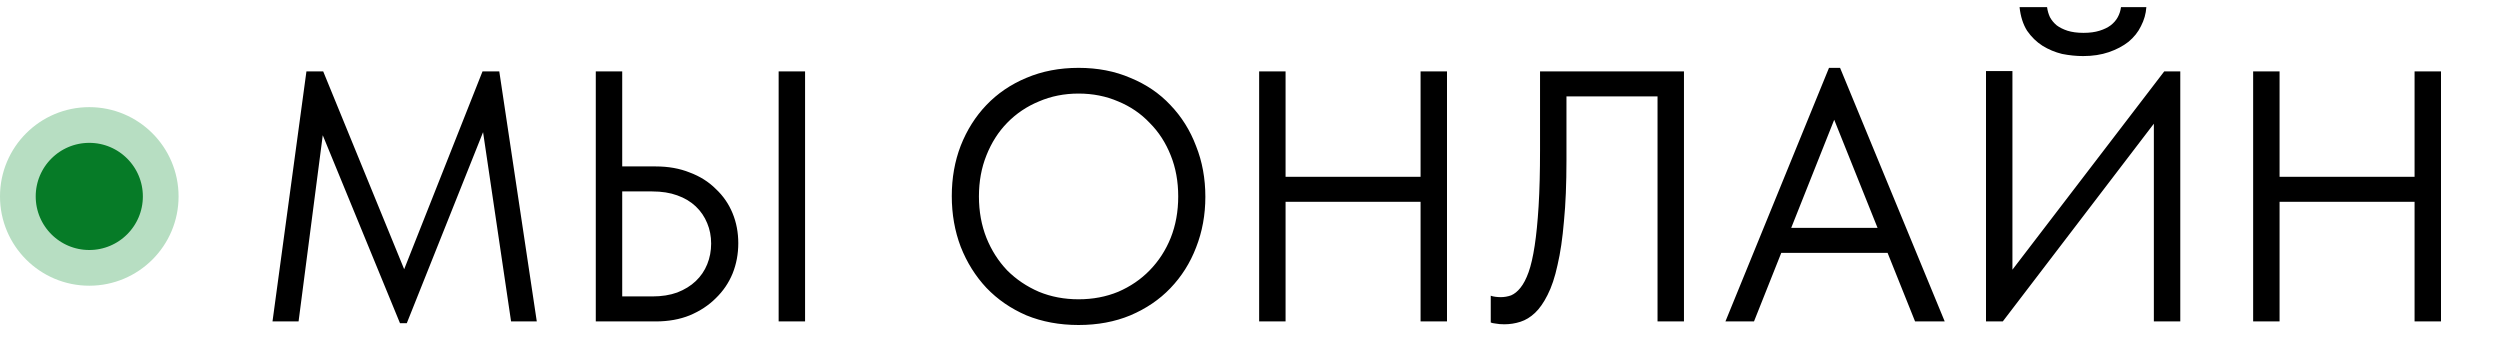 <?xml version="1.0" encoding="UTF-8"?> <svg xmlns="http://www.w3.org/2000/svg" width="70" height="10" viewBox="0 0 70 10" fill="none"><path d="M7.63 9L8.58 2H9.05L11.51 8.01H11.13L13.51 2H13.98L15.03 9H14.31L13.48 3.39H13.65L11.39 9.05H11.2L8.87 3.38H9.09L8.36 9H7.63ZM16.682 9V2H17.422V4.66H18.362C18.715 4.66 19.032 4.717 19.312 4.83C19.599 4.937 19.842 5.09 20.042 5.29C20.249 5.483 20.405 5.71 20.512 5.97C20.619 6.23 20.672 6.51 20.672 6.81C20.672 7.11 20.619 7.393 20.512 7.66C20.405 7.92 20.249 8.15 20.042 8.35C19.842 8.55 19.599 8.71 19.312 8.83C19.032 8.943 18.715 9 18.362 9H16.682ZM18.262 8.3C18.529 8.3 18.762 8.263 18.962 8.19C19.169 8.11 19.342 8.003 19.482 7.87C19.622 7.737 19.729 7.58 19.802 7.4C19.875 7.22 19.912 7.027 19.912 6.82C19.912 6.613 19.875 6.423 19.802 6.25C19.729 6.07 19.622 5.913 19.482 5.78C19.342 5.647 19.169 5.543 18.962 5.47C18.762 5.397 18.529 5.36 18.262 5.36H17.422V8.3H18.262ZM21.802 9V2H22.542V9H21.802ZM30.2 8.38C30.6 8.38 30.97 8.31 31.31 8.17C31.65 8.023 31.944 7.823 32.19 7.57C32.444 7.31 32.64 7.007 32.78 6.66C32.92 6.307 32.99 5.92 32.99 5.5C32.99 5.08 32.92 4.697 32.78 4.35C32.64 3.997 32.444 3.693 32.19 3.44C31.944 3.18 31.65 2.98 31.31 2.84C30.97 2.693 30.6 2.62 30.2 2.62C29.8 2.62 29.43 2.693 29.09 2.84C28.75 2.98 28.453 3.18 28.2 3.44C27.953 3.693 27.76 3.997 27.62 4.35C27.48 4.697 27.41 5.08 27.41 5.5C27.41 5.92 27.48 6.307 27.62 6.66C27.76 7.007 27.953 7.31 28.2 7.57C28.453 7.823 28.75 8.023 29.09 8.17C29.43 8.31 29.8 8.38 30.2 8.38ZM30.2 9.1C29.667 9.1 29.18 9.01 28.74 8.83C28.307 8.643 27.933 8.387 27.62 8.06C27.314 7.733 27.073 7.35 26.9 6.91C26.733 6.47 26.65 5.997 26.65 5.49C26.65 4.983 26.733 4.513 26.9 4.08C27.073 3.64 27.314 3.26 27.62 2.94C27.933 2.613 28.307 2.36 28.74 2.18C29.18 1.993 29.667 1.9 30.2 1.9C30.733 1.9 31.217 1.993 31.65 2.18C32.09 2.36 32.464 2.613 32.77 2.94C33.084 3.267 33.324 3.65 33.49 4.09C33.663 4.523 33.75 4.997 33.75 5.51C33.75 6.017 33.663 6.49 33.49 6.93C33.324 7.363 33.084 7.743 32.77 8.07C32.464 8.39 32.09 8.643 31.65 8.83C31.217 9.01 30.733 9.1 30.2 9.1ZM40.146 4.95V5.65H35.626V4.95H40.146ZM35.996 2V9H35.256V2H35.996ZM39.776 9V2H40.516V9H39.776ZM42.121 9.08C42.028 9.08 41.948 9.073 41.881 9.06C41.814 9.053 41.768 9.043 41.741 9.03V8.28C41.774 8.293 41.818 8.303 41.871 8.31C41.924 8.317 41.974 8.32 42.021 8.32C42.121 8.32 42.218 8.303 42.311 8.27C42.404 8.23 42.491 8.16 42.571 8.06C42.658 7.953 42.734 7.807 42.801 7.62C42.868 7.433 42.924 7.187 42.971 6.88C43.018 6.573 43.054 6.203 43.081 5.77C43.108 5.33 43.121 4.81 43.121 4.21V2H47.151V9H46.411V2.7H43.861V4.49C43.861 5.143 43.838 5.71 43.791 6.19C43.751 6.67 43.691 7.08 43.611 7.42C43.538 7.76 43.444 8.04 43.331 8.26C43.224 8.473 43.108 8.64 42.981 8.76C42.854 8.88 42.718 8.963 42.571 9.01C42.424 9.057 42.274 9.08 42.121 9.08ZM48.312 9L51.212 1.9H51.522L54.452 9H53.622L51.152 2.84H51.562L49.112 9H48.312ZM49.672 7.08V6.38H53.032V7.08H49.672ZM55.608 9V1.99H56.348V7.82L56.188 7.76L60.598 2H61.048V9H60.308V2.99L60.578 3.11L56.078 9H55.608ZM58.328 1.57C58.135 1.57 57.938 1.55 57.738 1.51C57.545 1.463 57.361 1.387 57.188 1.28C57.021 1.173 56.878 1.033 56.758 0.86C56.645 0.68 56.575 0.46 56.548 0.2H57.318C57.331 0.3 57.358 0.393 57.398 0.48C57.445 0.567 57.508 0.643 57.588 0.71C57.668 0.77 57.768 0.82 57.888 0.86C58.015 0.9 58.165 0.92 58.338 0.92C58.511 0.92 58.661 0.9 58.788 0.86C58.915 0.82 59.018 0.77 59.098 0.71C59.185 0.643 59.251 0.567 59.298 0.48C59.345 0.393 59.375 0.3 59.388 0.2H60.098C60.085 0.387 60.035 0.563 59.948 0.73C59.868 0.897 59.751 1.043 59.598 1.17C59.445 1.29 59.261 1.387 59.048 1.46C58.835 1.533 58.595 1.57 58.328 1.57ZM67.978 4.95V5.65H63.458V4.95H67.978ZM63.828 2V9H63.088V2H63.828ZM67.608 9V2H68.348V9H67.608Z" fill="black"></path><circle cx="2.5" cy="5.5" r="2" fill="#067B27" stroke="#B7DEC2"></circle></svg> 